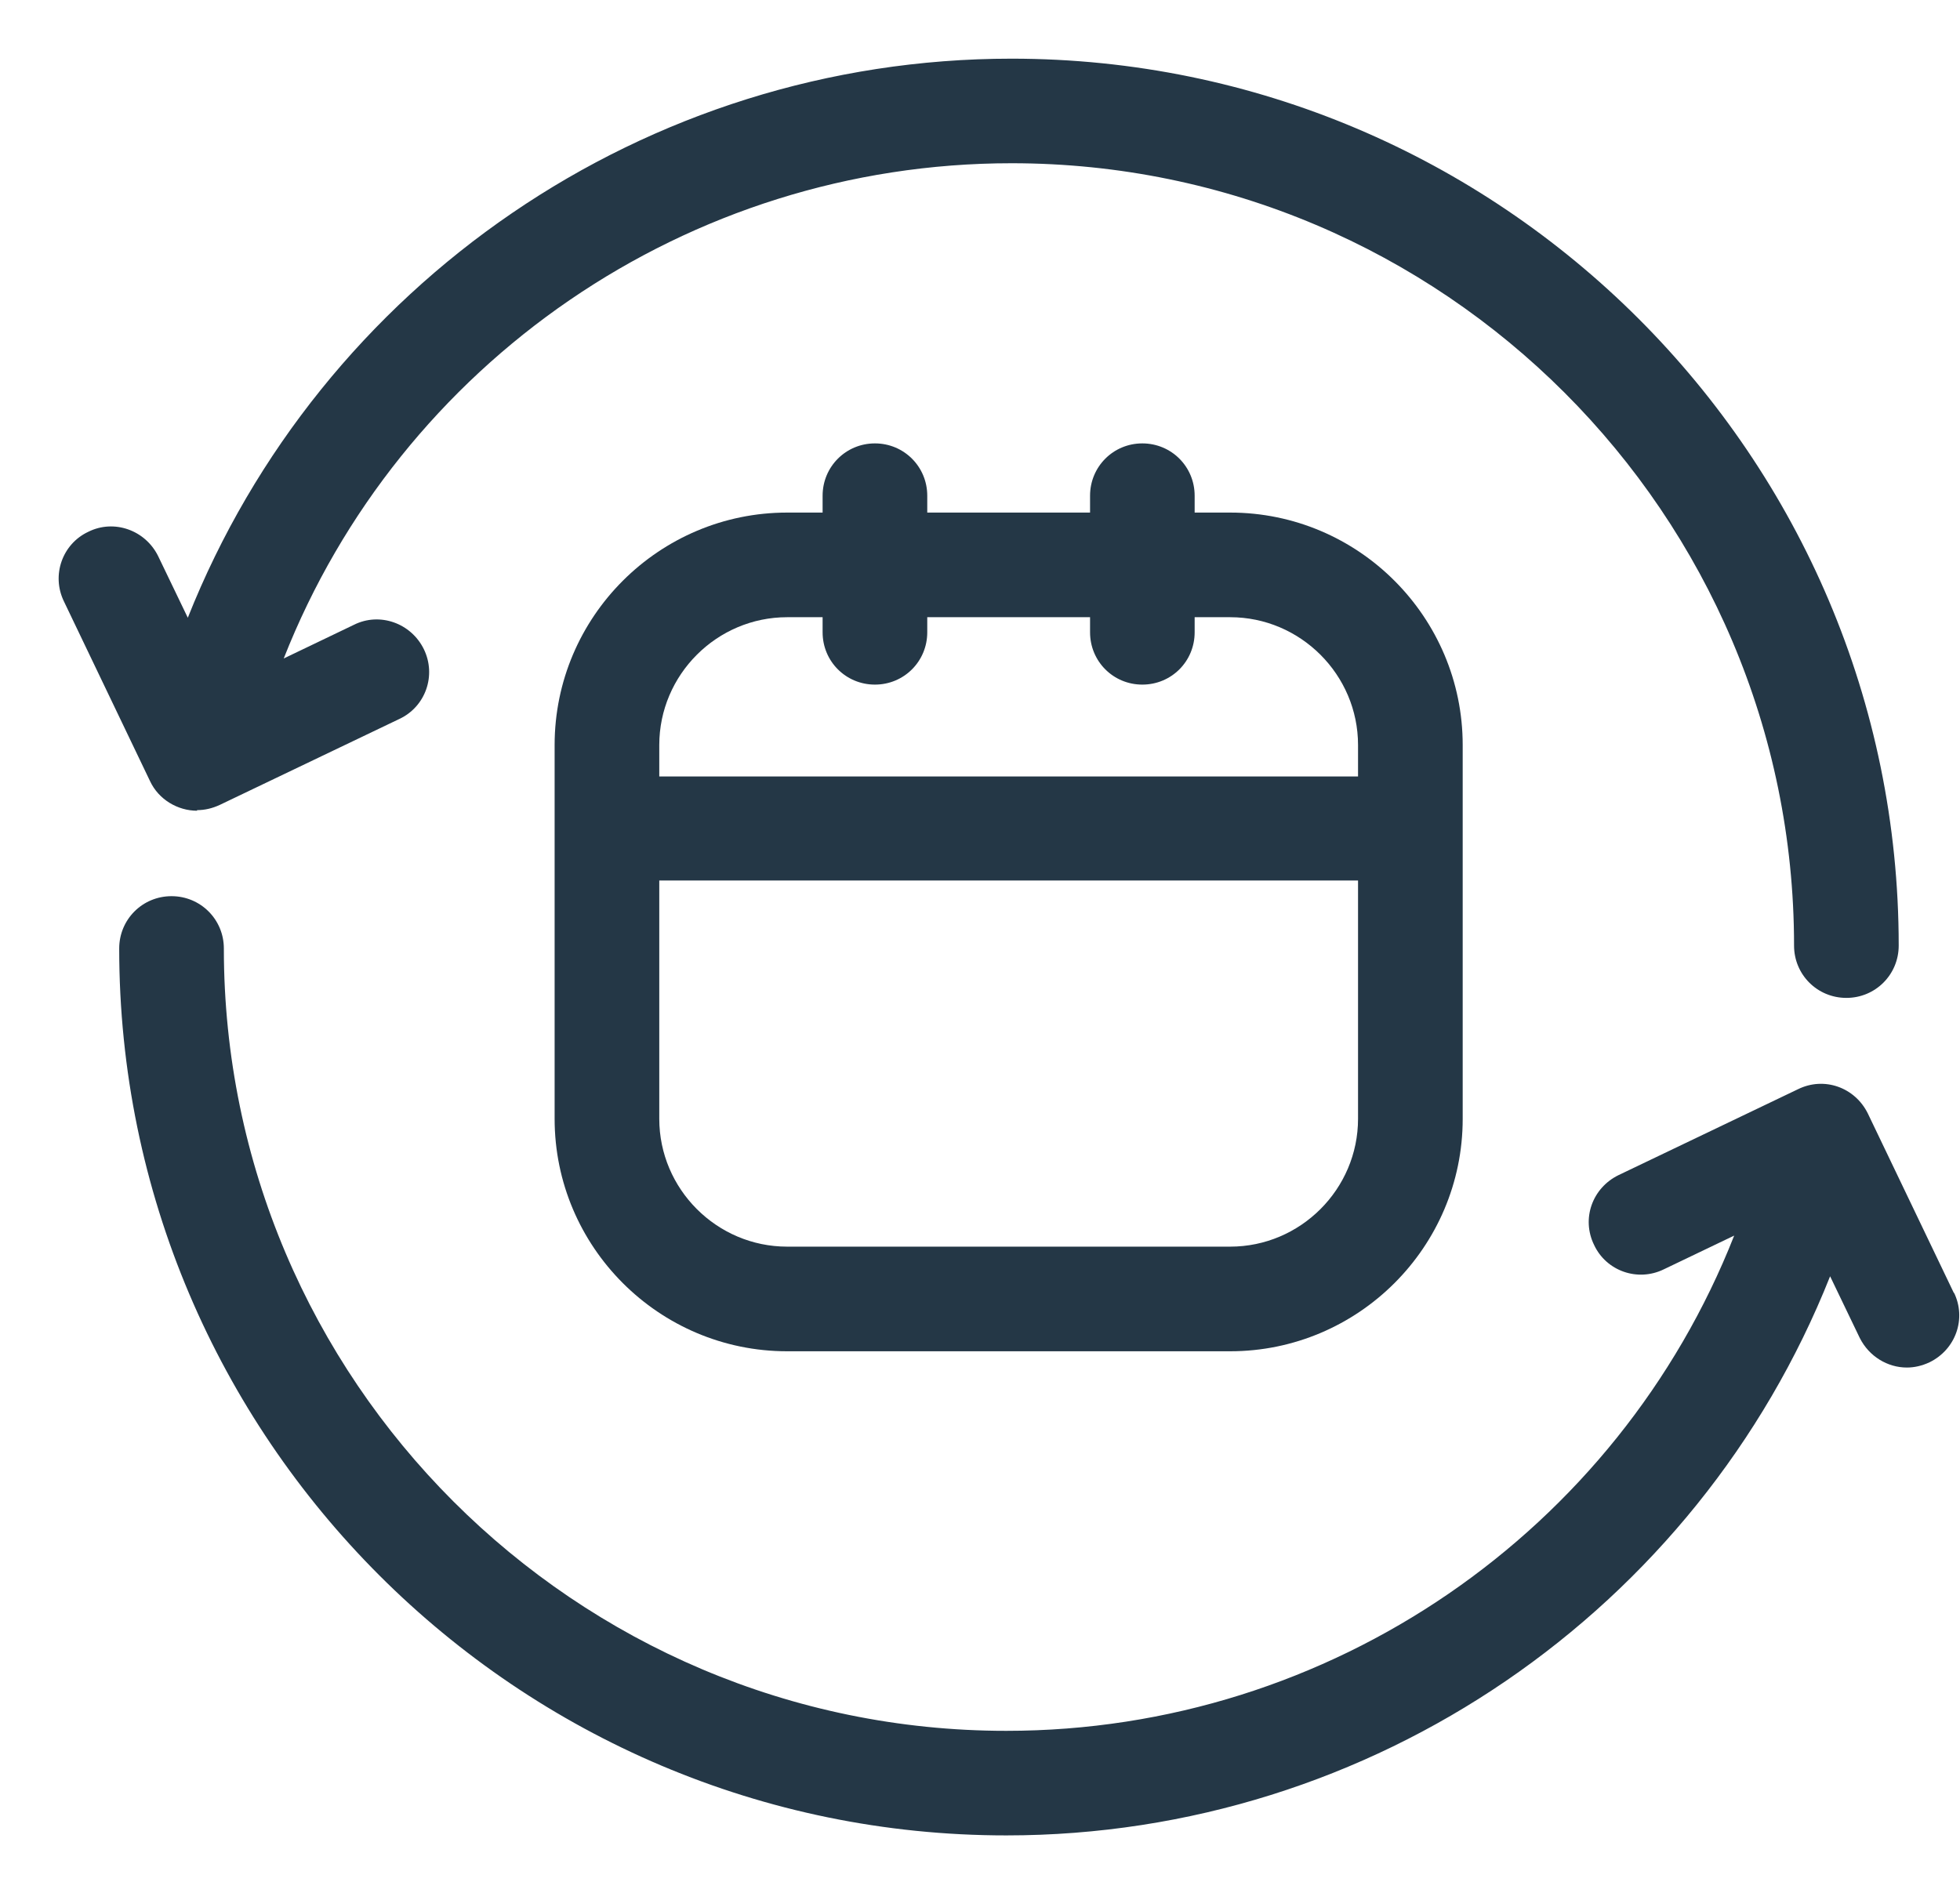 <svg width="33" height="32" viewBox="0 0 33 32" fill="none" xmlns="http://www.w3.org/2000/svg">
<path d="M14.731 7.467C14.242 7.467 13.85 7.859 13.85 8.348V8.632H13.253C11.1 8.632 9.338 10.384 9.338 12.547V18.841C9.338 20.994 11.09 22.756 13.253 22.756H20.712C22.865 22.756 24.627 21.004 24.627 18.841V12.547C24.627 10.394 22.875 8.632 20.712 8.632H20.114V8.348C20.114 7.859 19.723 7.467 19.233 7.467C18.744 7.467 18.353 7.859 18.353 8.348V8.632H15.612V8.348C15.612 7.859 15.22 7.467 14.731 7.467ZM20.712 20.994H13.253C12.069 20.994 11.1 20.025 11.1 18.841V14.828H22.865V18.841C22.865 20.025 21.896 20.994 20.712 20.994ZM18.353 10.394V10.648C18.353 11.138 18.744 11.529 19.233 11.529C19.723 11.529 20.114 11.138 20.114 10.648V10.394H20.712C21.896 10.394 22.865 11.363 22.865 12.547V13.076H11.1V12.547C11.1 11.363 12.069 10.394 13.253 10.394H13.85V10.648C13.85 11.138 14.242 11.529 14.731 11.529C15.22 11.529 15.612 11.138 15.612 10.648V10.394H18.353Z" fill="#243746"/>
<path d="M3.318 13.643C3.446 13.643 3.573 13.614 3.7 13.555L6.725 12.107C7.165 11.901 7.351 11.373 7.136 10.932C6.92 10.492 6.392 10.306 5.961 10.521L4.777 11.089C6.734 6.116 11.57 2.749 17.031 2.749C24.294 2.749 30.206 8.661 30.206 15.924C30.206 16.413 30.597 16.805 31.087 16.805C31.576 16.805 31.968 16.413 31.968 15.924C31.968 7.682 25.263 0.988 17.031 0.988C10.865 0.988 5.394 4.785 3.162 10.403L2.663 9.366C2.447 8.926 1.919 8.74 1.488 8.955C1.048 9.16 0.862 9.689 1.077 10.129L2.526 13.154C2.672 13.467 2.995 13.653 3.318 13.653V13.643Z" fill="#243746"/>
<path d="M32.898 21.777L31.449 18.753C31.233 18.312 30.715 18.126 30.274 18.342L27.25 19.79C26.809 20.006 26.623 20.524 26.839 20.965C27.044 21.405 27.573 21.591 28.013 21.376L29.198 20.808C27.24 25.78 22.405 29.148 16.943 29.148C9.681 29.148 3.769 23.236 3.769 15.973C3.769 15.484 3.377 15.092 2.888 15.092C2.398 15.092 2.007 15.484 2.007 15.973C2.007 24.214 8.712 30.909 16.943 30.909C23.11 30.909 28.581 27.112 30.813 21.493L31.312 22.531C31.469 22.844 31.782 23.03 32.105 23.03C32.232 23.03 32.359 23.001 32.486 22.942C32.927 22.727 33.113 22.208 32.898 21.767V21.777Z" fill="#243746"/>
</svg>
